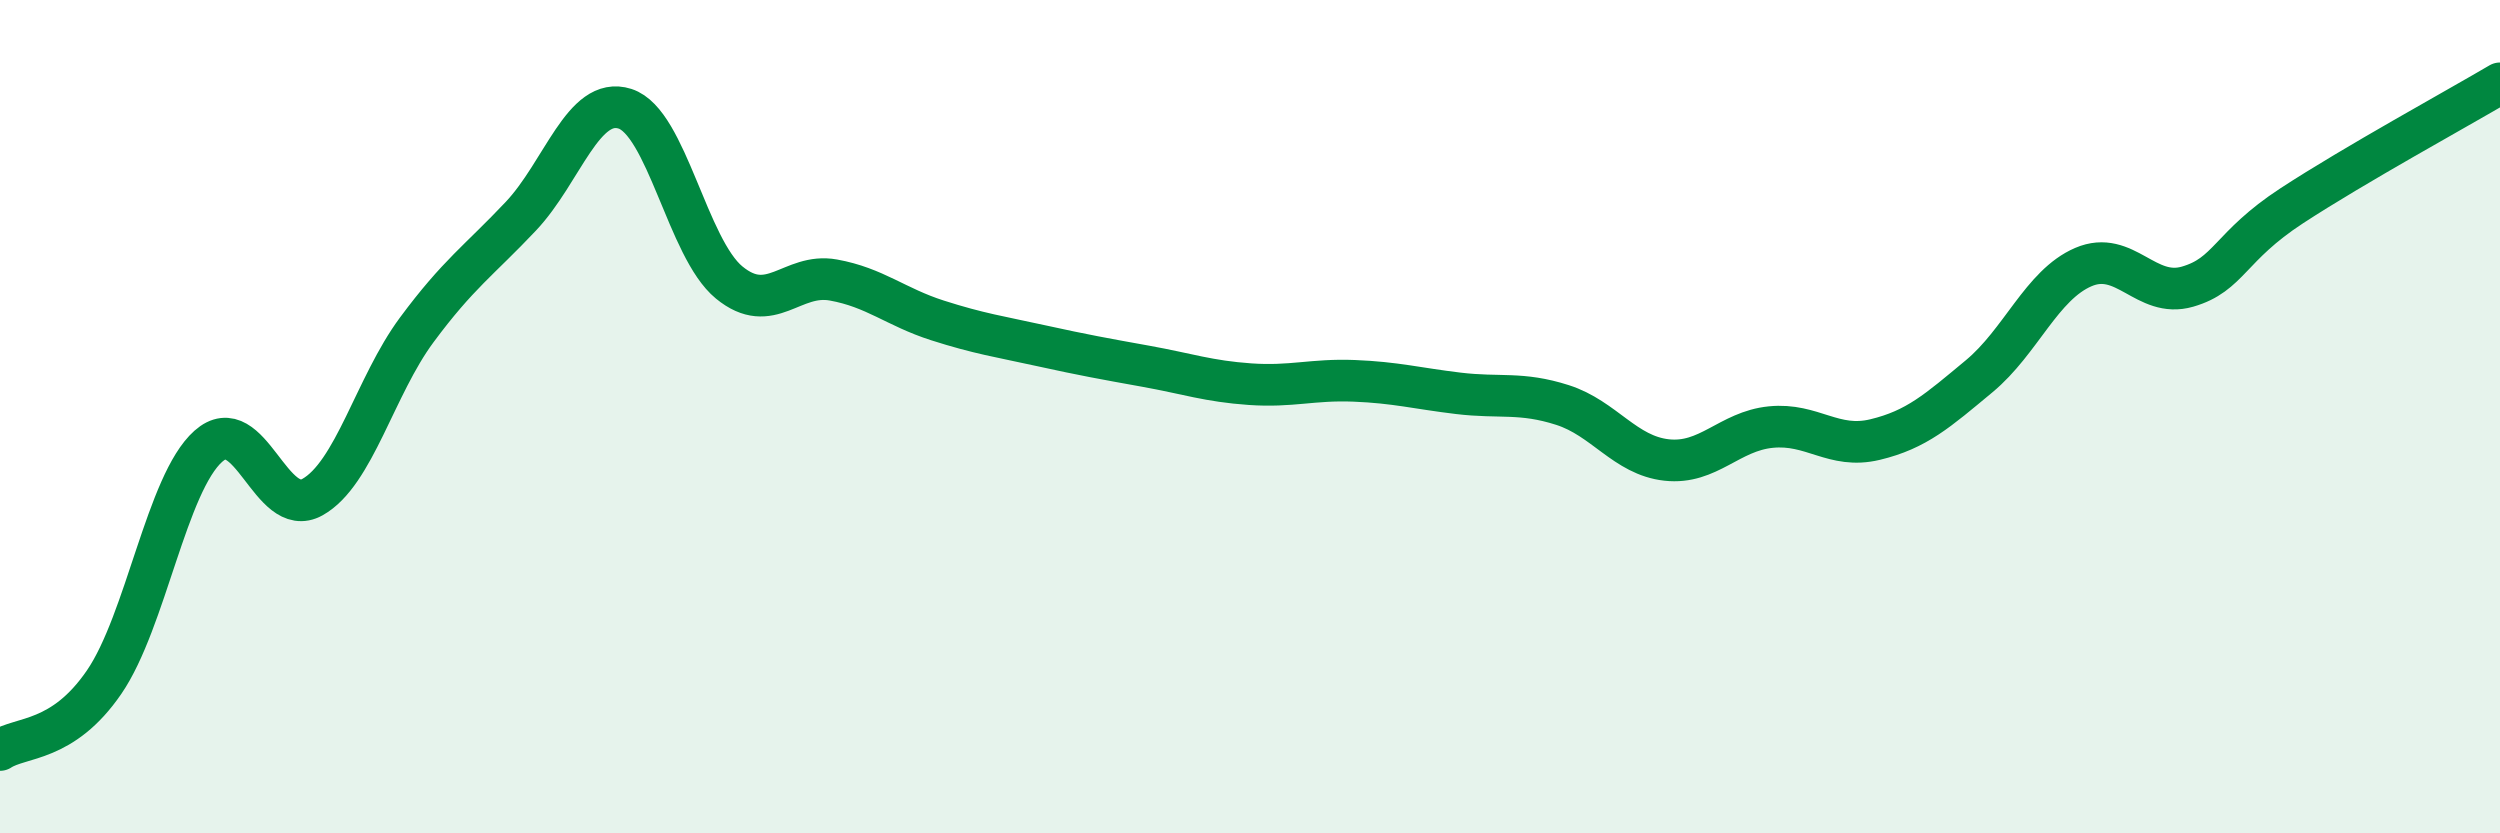 
    <svg width="60" height="20" viewBox="0 0 60 20" xmlns="http://www.w3.org/2000/svg">
      <path
        d="M 0,18 C 0.5,17.67 1.5,17.83 2.5,16.37 C 3.5,14.91 4,11.6 5,10.71 C 6,9.82 6.5,12.49 7.5,11.93 C 8.5,11.37 9,9.27 10,7.92 C 11,6.57 11.5,6.25 12.5,5.19 C 13.5,4.13 14,2.29 15,2.61 C 16,2.93 16.5,5.96 17.5,6.78 C 18.5,7.6 19,6.54 20,6.72 C 21,6.9 21.5,7.37 22.5,7.69 C 23.5,8.01 24,8.08 25,8.3 C 26,8.52 26.5,8.61 27.5,8.79 C 28.5,8.97 29,9.15 30,9.22 C 31,9.29 31.5,9.1 32.5,9.14 C 33.5,9.18 34,9.32 35,9.44 C 36,9.56 36.5,9.4 37.5,9.72 C 38.5,10.04 39,10.93 40,11.04 C 41,11.15 41.5,10.35 42.5,10.25 C 43.5,10.15 44,10.79 45,10.55 C 46,10.31 46.5,9.86 47.5,9.03 C 48.5,8.2 49,6.84 50,6.41 C 51,5.98 51.5,7.17 52.5,6.88 C 53.5,6.59 53.5,5.92 55,4.94 C 56.5,3.96 59,2.59 60,2L60 20L0 20Z"
        fill="#008740"
        opacity="0.1"
        stroke-linecap="round"
        stroke-linejoin="round"
      />
      <path
        d="M 0,18 C 0.5,17.67 1.5,17.83 2.5,16.37 C 3.5,14.91 4,11.6 5,10.71 C 6,9.82 6.5,12.49 7.5,11.93 C 8.5,11.37 9,9.27 10,7.92 C 11,6.57 11.5,6.25 12.5,5.19 C 13.5,4.13 14,2.29 15,2.61 C 16,2.93 16.5,5.96 17.5,6.78 C 18.5,7.6 19,6.54 20,6.72 C 21,6.9 21.5,7.37 22.5,7.69 C 23.5,8.01 24,8.08 25,8.3 C 26,8.52 26.5,8.61 27.5,8.79 C 28.5,8.97 29,9.15 30,9.22 C 31,9.29 31.5,9.1 32.5,9.14 C 33.5,9.18 34,9.32 35,9.44 C 36,9.56 36.5,9.4 37.5,9.72 C 38.5,10.04 39,10.93 40,11.04 C 41,11.15 41.5,10.35 42.5,10.25 C 43.5,10.15 44,10.79 45,10.55 C 46,10.31 46.5,9.86 47.5,9.03 C 48.5,8.2 49,6.84 50,6.41 C 51,5.98 51.5,7.17 52.5,6.88 C 53.5,6.59 53.5,5.92 55,4.94 C 56.5,3.96 59,2.59 60,2"
        stroke="#008740"
        stroke-width="1"
        fill="none"
        stroke-linecap="round"
        stroke-linejoin="round"
      />
    </svg>
  